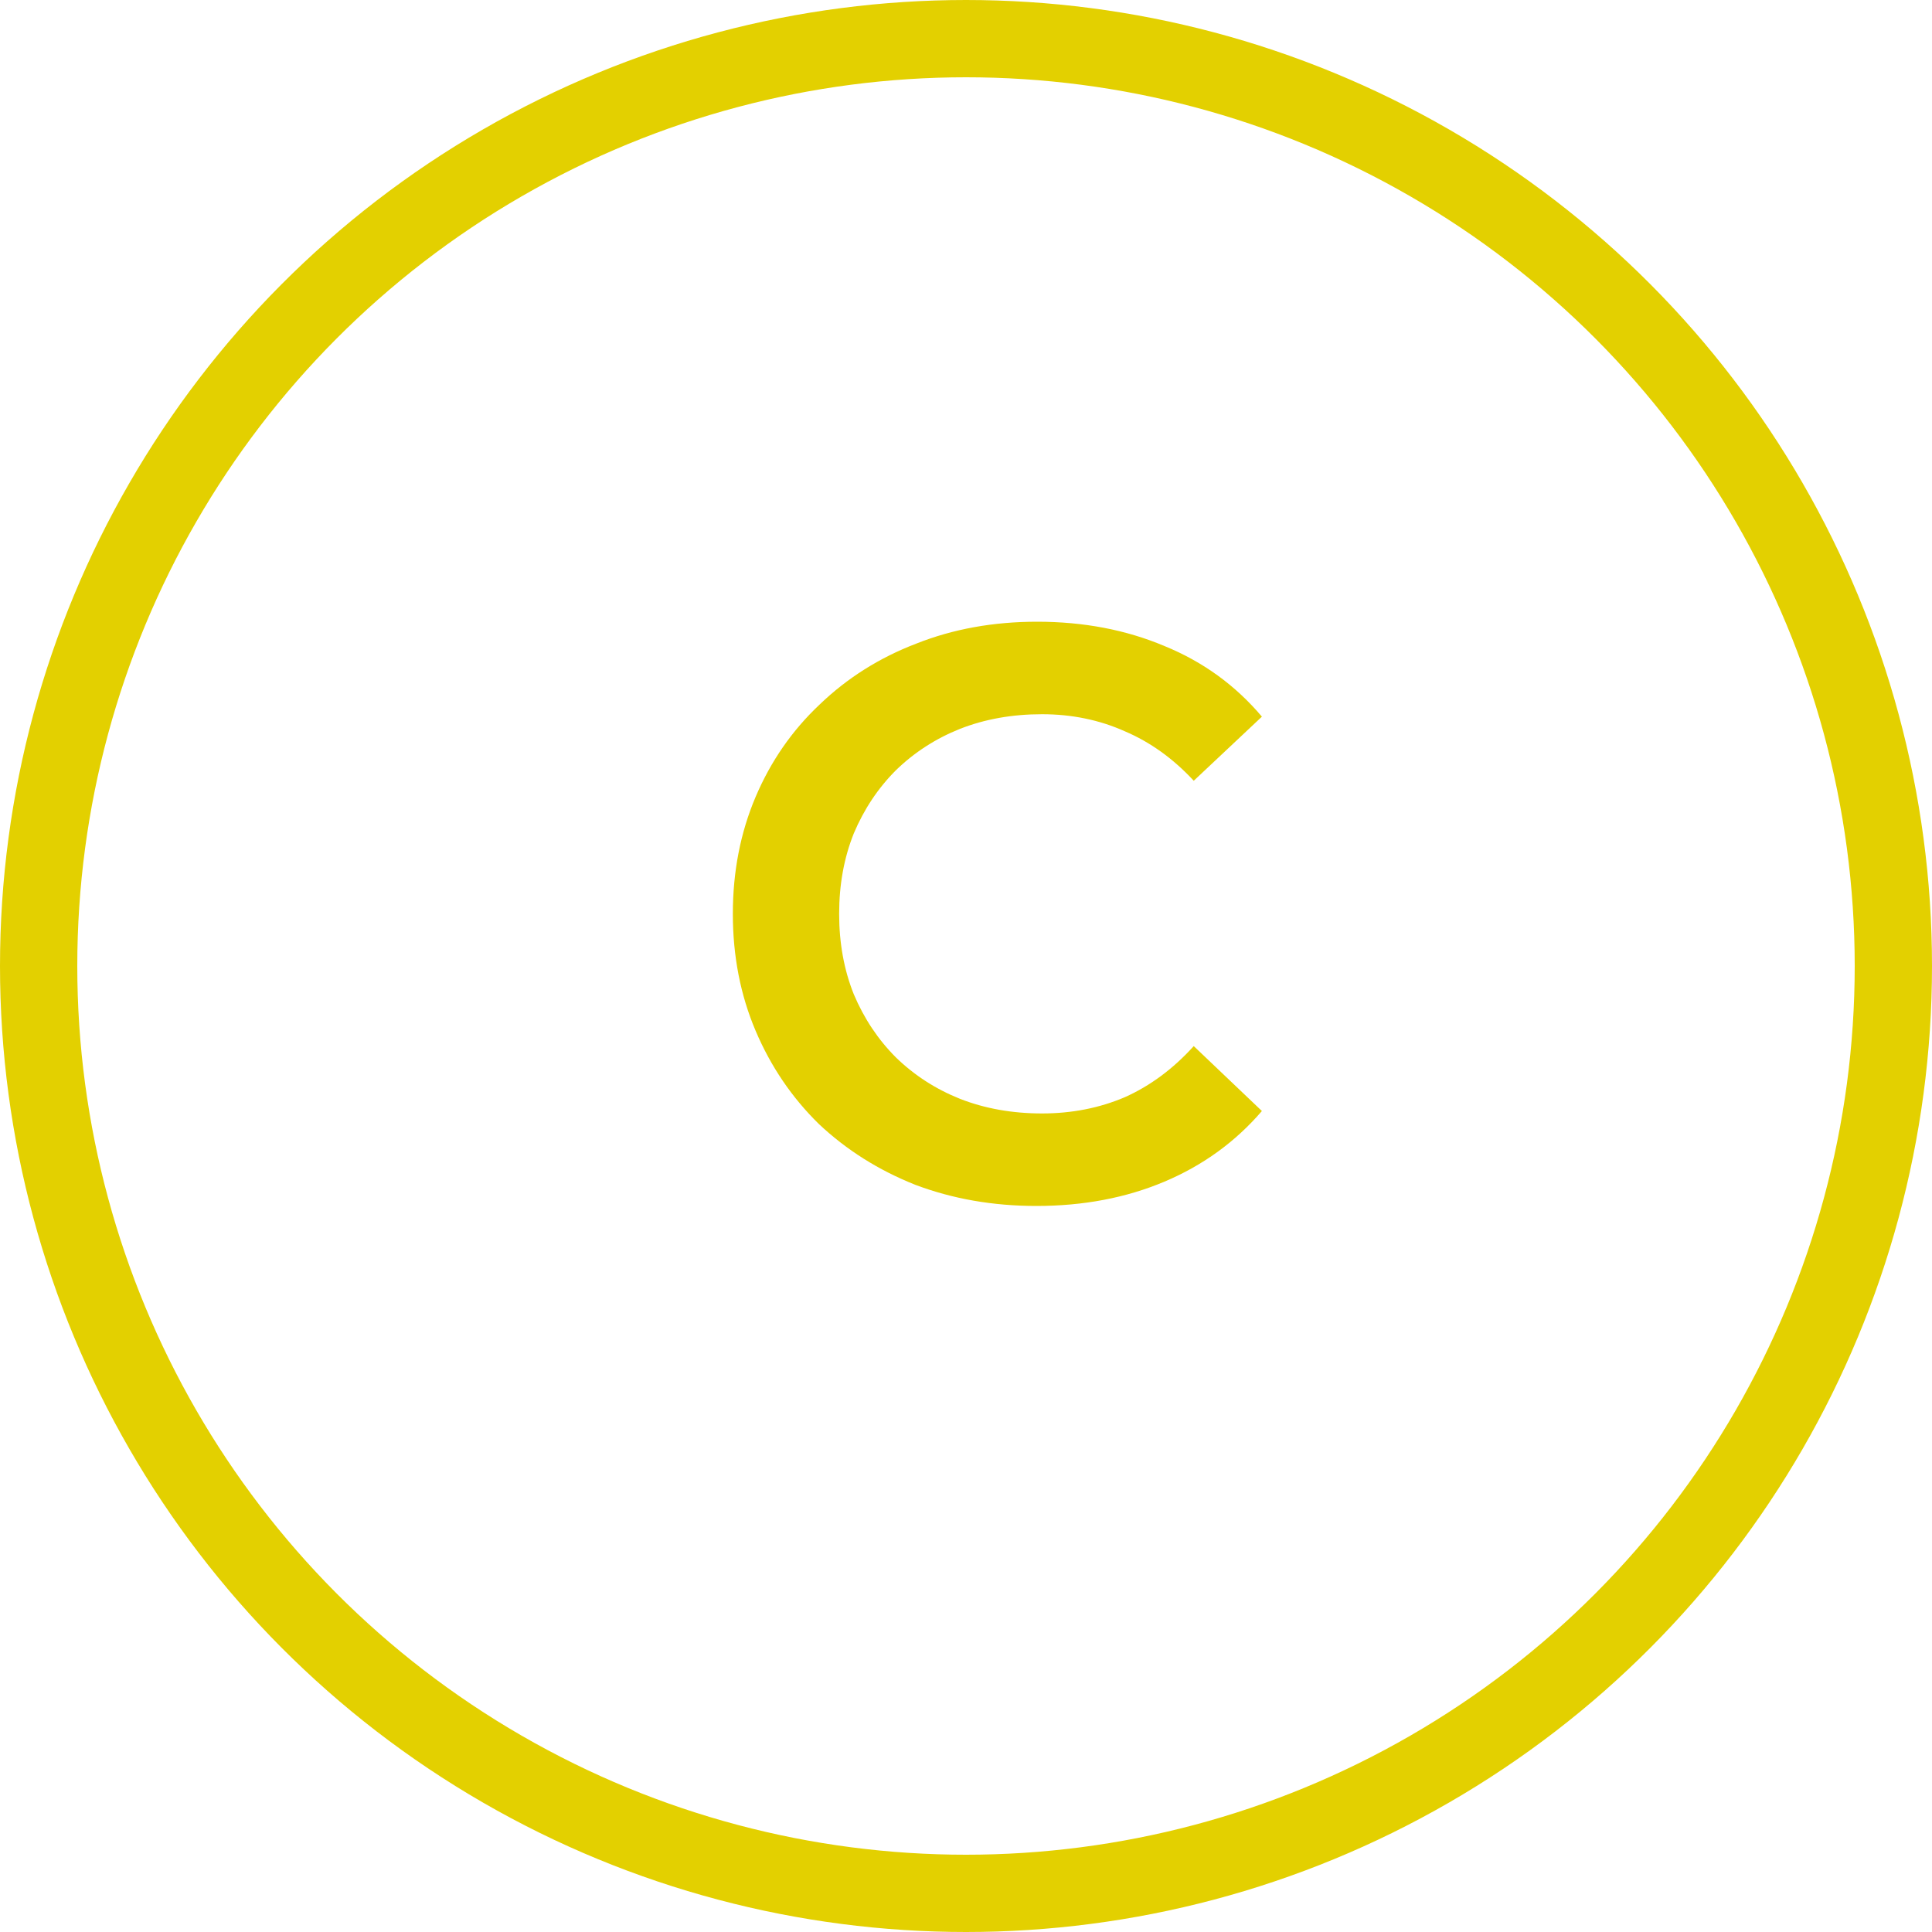 <svg width="50" height="50" viewBox="0 0 50 50" fill="none" xmlns="http://www.w3.org/2000/svg">
<circle cx="25" cy="25" r="24" stroke="#E3D000" stroke-width="2"/>
<path d="M26.82 31.21C25.7 31.21 24.657 31.028 23.691 30.664C22.739 30.286 21.906 29.761 21.192 29.089C20.492 28.403 19.946 27.598 19.554 26.674C19.162 25.75 18.966 24.742 18.966 23.65C18.966 22.558 19.162 21.55 19.554 20.626C19.946 19.702 20.499 18.904 21.213 18.232C21.927 17.546 22.76 17.021 23.712 16.657C24.664 16.279 25.707 16.09 26.841 16.09C28.045 16.09 29.144 16.3 30.138 16.72C31.132 17.126 31.972 17.735 32.658 18.547L30.894 20.206C30.362 19.632 29.767 19.205 29.109 18.925C28.451 18.631 27.737 18.484 26.967 18.484C26.197 18.484 25.49 18.61 24.846 18.862C24.216 19.114 23.663 19.471 23.187 19.933C22.725 20.395 22.361 20.941 22.095 21.571C21.843 22.201 21.717 22.894 21.717 23.65C21.717 24.406 21.843 25.099 22.095 25.729C22.361 26.359 22.725 26.905 23.187 27.367C23.663 27.829 24.216 28.186 24.846 28.438C25.49 28.69 26.197 28.816 26.967 28.816C27.737 28.816 28.451 28.676 29.109 28.396C29.767 28.102 30.362 27.661 30.894 27.073L32.658 28.753C31.972 29.551 31.132 30.16 30.138 30.58C29.144 31 28.038 31.21 26.82 31.21Z" fill="#E3D000"/>
</svg>
